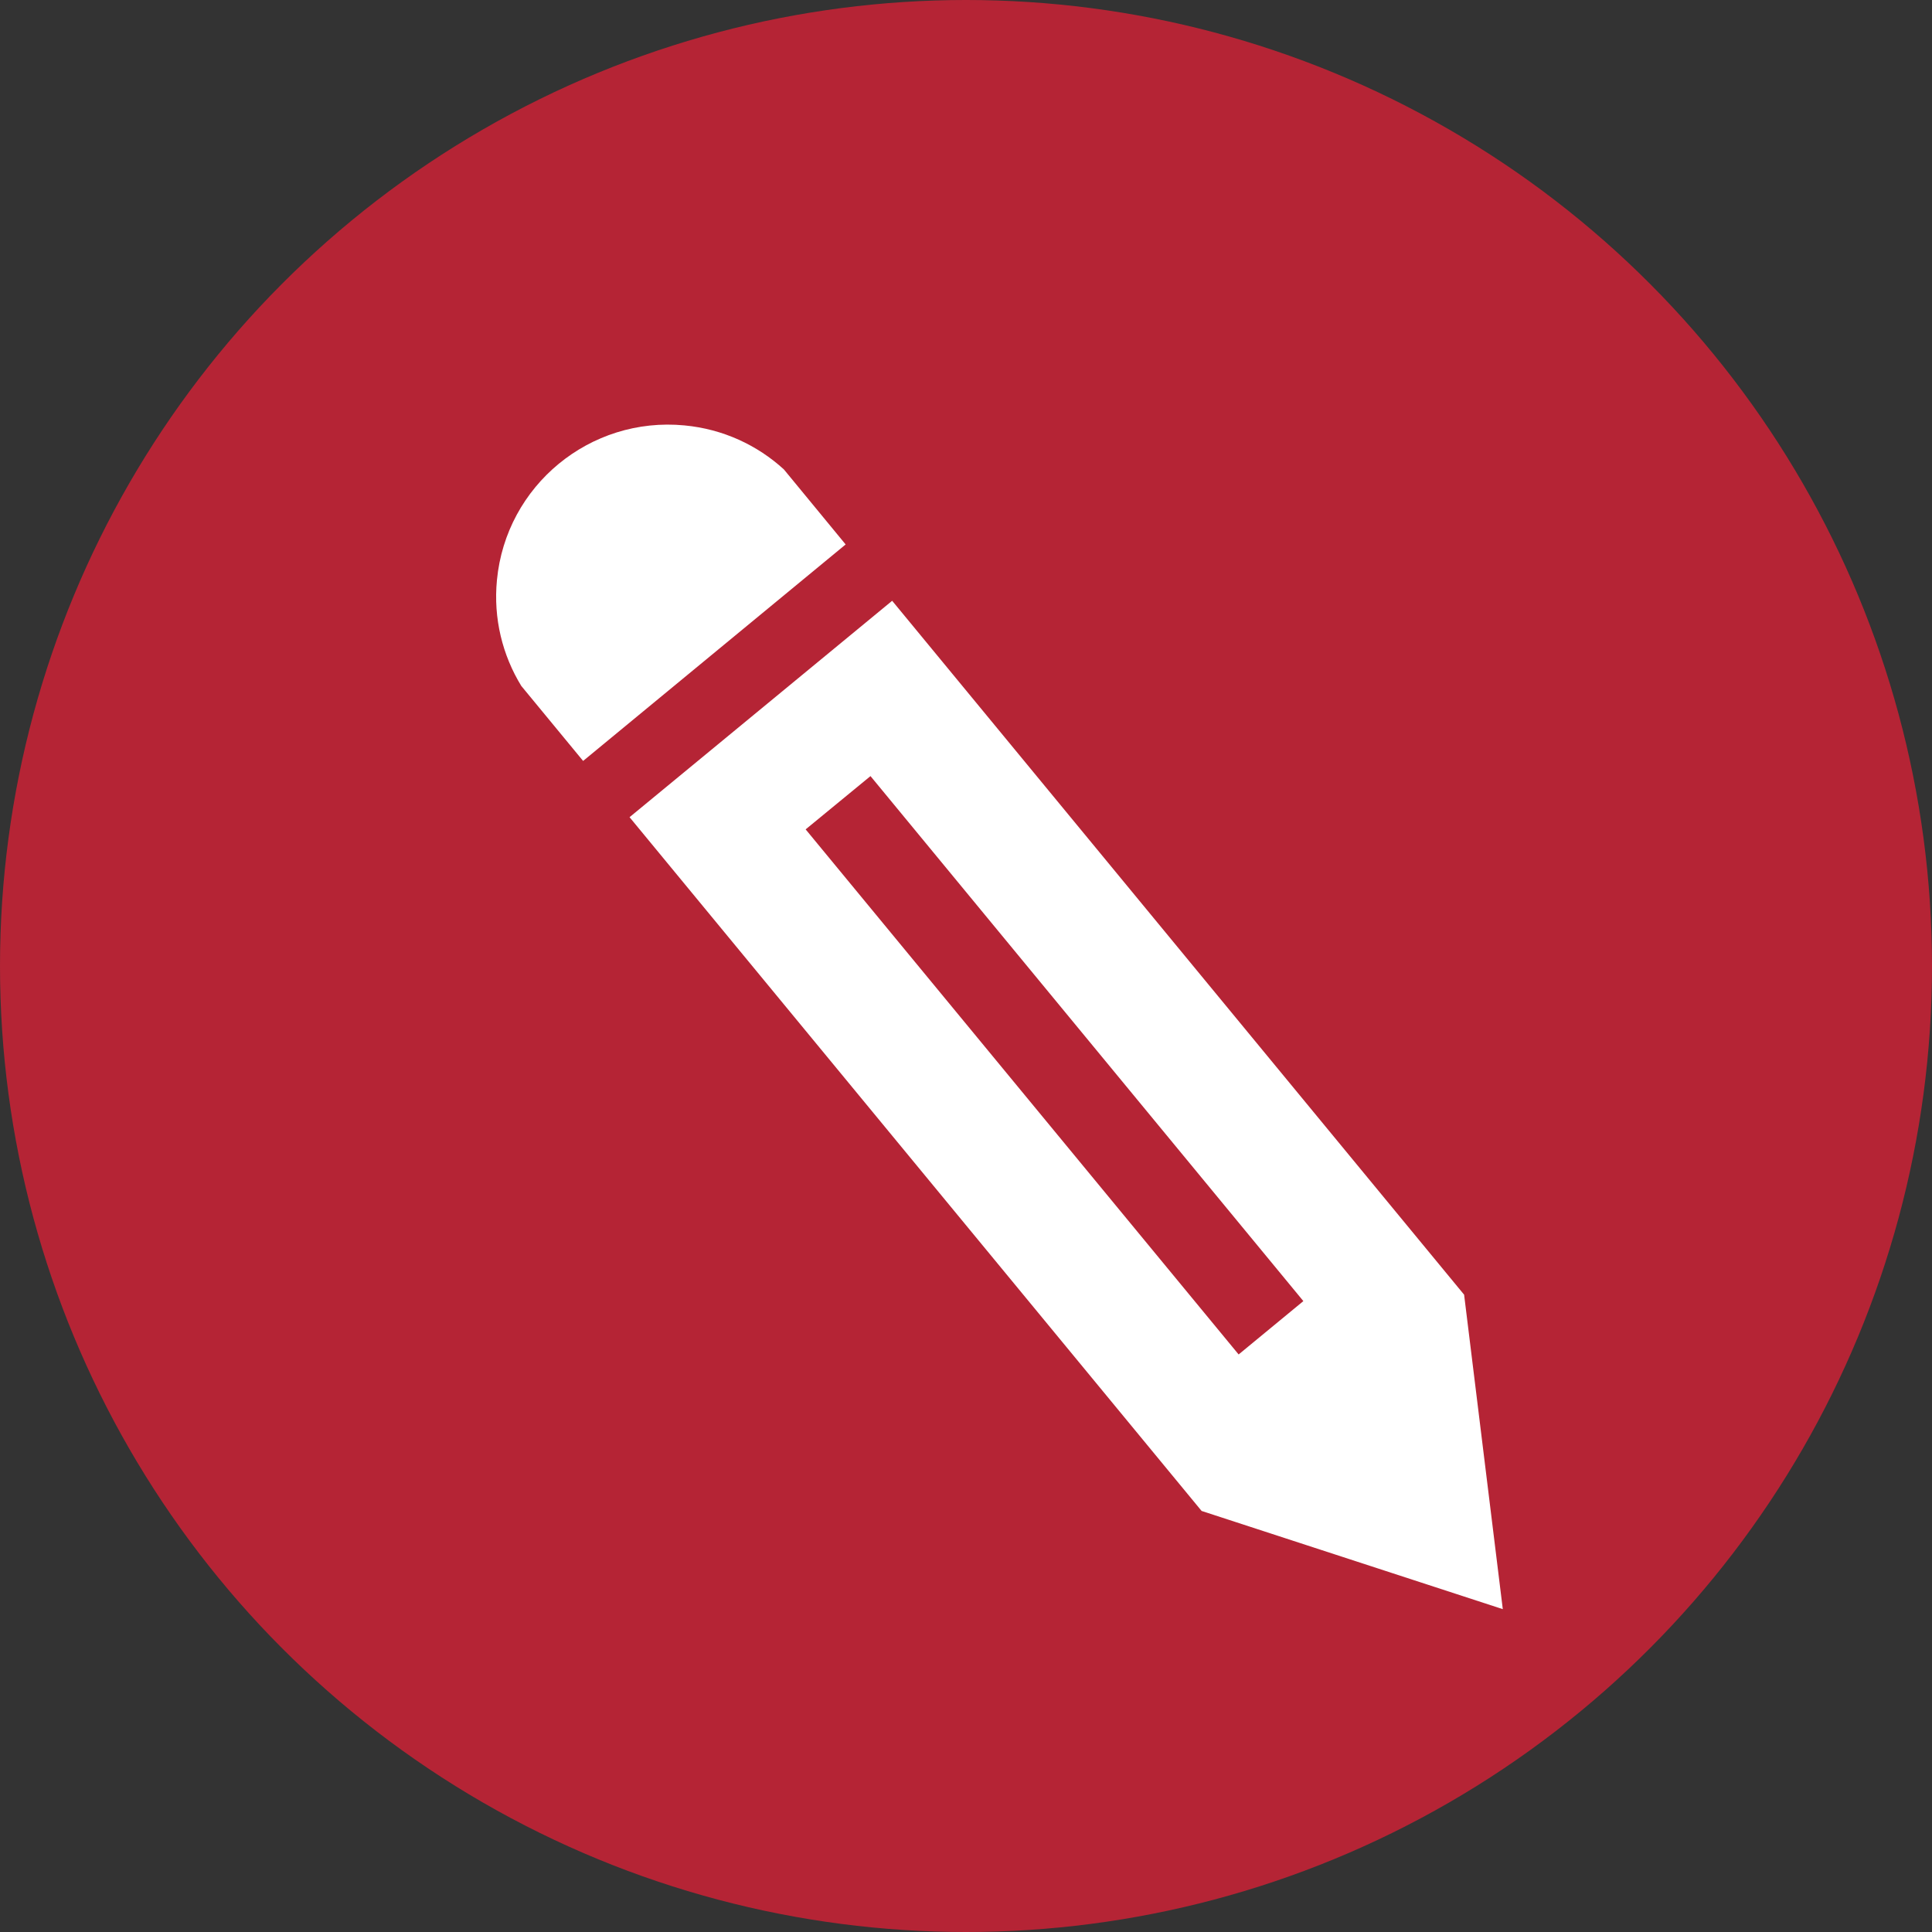 <?xml version="1.0" encoding="utf-8"?>
<!-- Generator: Adobe Illustrator 15.1.0, SVG Export Plug-In . SVG Version: 6.00 Build 0)  -->
<!DOCTYPE svg PUBLIC "-//W3C//DTD SVG 1.1//EN" "http://www.w3.org/Graphics/SVG/1.1/DTD/svg11.dtd">
<svg version="1.1" id="Calque_1" xmlns="http://www.w3.org/2000/svg" xmlns:xlink="http://www.w3.org/1999/xlink" x="0px" y="0px"
	 width="78px" height="78px" viewBox="0 0 78 78" enable-background="new 0 0 78 78" xml:space="preserve">
<rect x="0" y="0" width="78" height="78" fill="#333333" stroke="none"/>
<circle id="label_1_" fill="#B52435" cx="39" cy="39" r="39"/>
<path fill="#FFFFFF" d="M31.648,18.952l2.493,3.029l-10.599,8.74l-2.497-3.029c-0.757-1.237-1.133-2.72-0.982-4.276
	c0.367-3.816,3.758-6.609,7.575-6.241C29.193,17.323,30.578,17.974,31.648,18.952z M36.019,24.255l-10.602,8.737l23.095,28.009
	l12.16,3.965L59.11,52.27L36.019,24.255z M35.144,31.333l17.476,21.196l-2.613,2.154L32.526,33.484L35.144,31.333z"/>
</svg>
